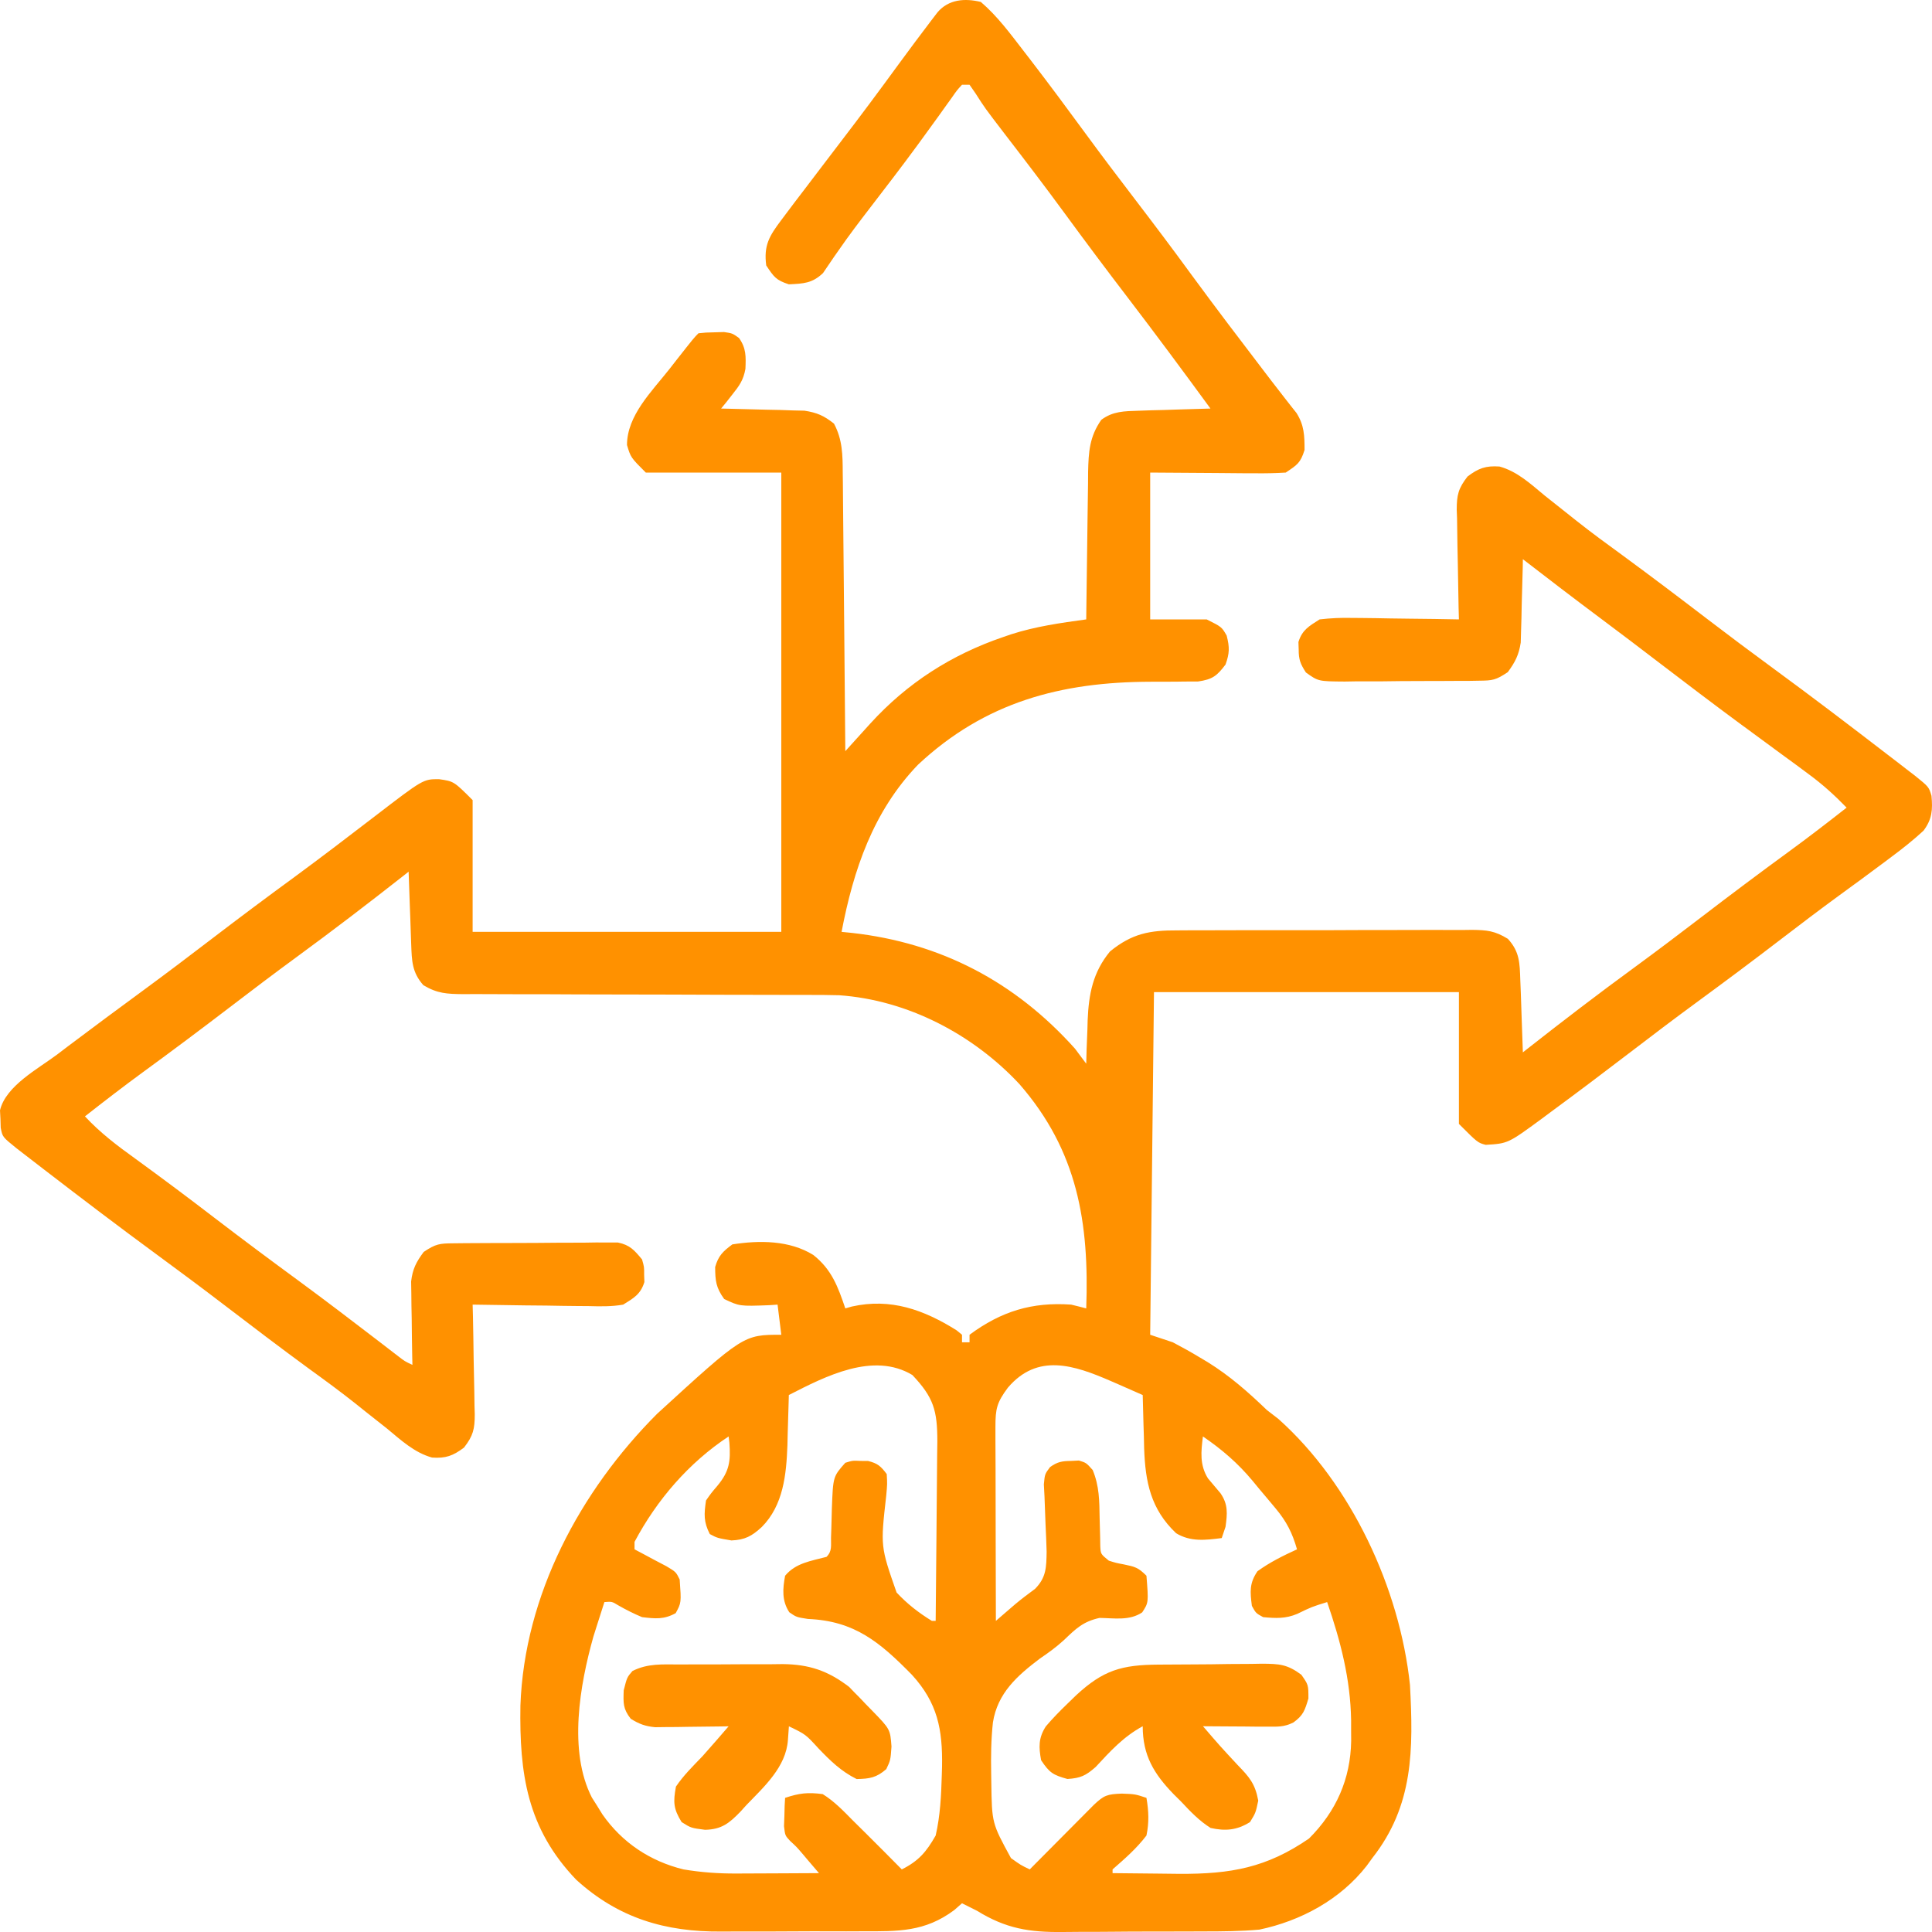 <svg width="30" height="30" viewBox="0 0 30 30" fill="none" xmlns="http://www.w3.org/2000/svg">
<path d="M15.23 0.03C15.49 0.252 15.691 0.528 15.899 0.797C15.952 0.866 15.952 0.866 16.007 0.937C16.291 1.307 16.569 1.681 16.844 2.057C17.101 2.408 17.363 2.754 17.627 3.099C17.923 3.486 18.216 3.875 18.503 4.269C18.875 4.776 19.256 5.277 19.638 5.777C19.673 5.823 19.708 5.869 19.745 5.917C19.813 6.006 19.882 6.095 19.951 6.183C19.983 6.223 20.014 6.264 20.047 6.306C20.075 6.341 20.103 6.377 20.132 6.413C20.252 6.604 20.257 6.763 20.257 6.987C20.194 7.188 20.146 7.217 19.965 7.338C19.804 7.348 19.648 7.351 19.487 7.349C19.446 7.349 19.405 7.349 19.363 7.349C19.209 7.348 19.055 7.347 18.902 7.345C18.386 7.342 18.386 7.342 17.86 7.338C17.86 8.09 17.86 8.843 17.86 9.618C18.15 9.618 18.439 9.618 18.737 9.618C18.971 9.735 18.971 9.735 19.048 9.87C19.094 10.052 19.093 10.143 19.03 10.319C18.895 10.497 18.828 10.549 18.605 10.582C18.494 10.583 18.494 10.583 18.38 10.583C18.319 10.584 18.319 10.584 18.257 10.585C18.127 10.586 17.997 10.586 17.868 10.586C16.479 10.589 15.296 10.899 14.253 11.876C13.558 12.6 13.252 13.506 13.068 14.47C13.147 14.478 13.147 14.478 13.228 14.486C14.606 14.64 15.761 15.244 16.692 16.283C16.751 16.36 16.809 16.438 16.867 16.517C16.869 16.442 16.871 16.367 16.873 16.29C16.877 16.19 16.881 16.09 16.885 15.991C16.886 15.941 16.888 15.892 16.889 15.842C16.906 15.435 16.97 15.097 17.236 14.774C17.58 14.494 17.854 14.445 18.283 14.447C18.363 14.446 18.363 14.446 18.444 14.446C18.619 14.445 18.794 14.445 18.97 14.445C19.091 14.445 19.213 14.444 19.335 14.444C19.591 14.444 19.846 14.444 20.102 14.444C20.429 14.445 20.756 14.444 21.083 14.442C21.335 14.441 21.587 14.441 21.838 14.441C21.959 14.441 22.08 14.441 22.2 14.44C22.369 14.44 22.538 14.44 22.706 14.441C22.781 14.44 22.781 14.44 22.857 14.439C23.09 14.442 23.21 14.453 23.414 14.578C23.598 14.778 23.598 14.955 23.607 15.217C23.61 15.282 23.612 15.347 23.615 15.415C23.617 15.483 23.619 15.551 23.622 15.621C23.624 15.69 23.627 15.759 23.629 15.83C23.636 16.001 23.642 16.171 23.647 16.341C23.673 16.321 23.699 16.3 23.726 16.279C24.272 15.85 24.822 15.429 25.382 15.02C25.733 14.763 26.079 14.501 26.424 14.237C26.869 13.896 27.317 13.56 27.769 13.23C28.076 13.006 28.376 12.775 28.674 12.541C28.487 12.348 28.299 12.178 28.082 12.019C28.021 11.973 27.959 11.927 27.895 11.88C27.824 11.828 27.752 11.775 27.68 11.723C27.506 11.595 27.332 11.467 27.158 11.339C27.088 11.287 27.088 11.287 27.016 11.235C26.604 10.931 26.196 10.621 25.789 10.31C25.476 10.07 25.162 9.832 24.846 9.596C24.443 9.295 24.044 8.99 23.647 8.683C23.646 8.725 23.646 8.768 23.645 8.812C23.64 9.006 23.635 9.201 23.629 9.395C23.628 9.462 23.626 9.53 23.625 9.599C23.623 9.664 23.621 9.729 23.619 9.796C23.617 9.856 23.616 9.915 23.614 9.977C23.585 10.169 23.528 10.28 23.413 10.437C23.227 10.561 23.178 10.568 22.964 10.57C22.909 10.571 22.854 10.572 22.797 10.573C22.707 10.573 22.707 10.573 22.616 10.573C22.554 10.573 22.492 10.574 22.429 10.574C22.299 10.575 22.169 10.575 22.039 10.575C21.84 10.575 21.641 10.577 21.442 10.58C21.315 10.58 21.189 10.58 21.063 10.58C20.973 10.582 20.973 10.582 20.882 10.583C20.47 10.58 20.47 10.58 20.278 10.442C20.193 10.311 20.165 10.241 20.166 10.086C20.164 10.047 20.163 10.008 20.162 9.969C20.221 9.78 20.326 9.723 20.491 9.618C20.666 9.598 20.818 9.591 20.992 9.595C21.064 9.596 21.064 9.596 21.137 9.596C21.288 9.597 21.439 9.6 21.59 9.603C21.693 9.605 21.796 9.606 21.899 9.607C22.151 9.609 22.402 9.613 22.654 9.618C22.651 9.527 22.651 9.527 22.649 9.435C22.644 9.21 22.64 8.985 22.637 8.76C22.636 8.663 22.634 8.565 22.631 8.468C22.628 8.328 22.626 8.188 22.625 8.048C22.623 8.005 22.622 7.961 22.62 7.917C22.62 7.686 22.645 7.583 22.788 7.399C22.957 7.271 23.071 7.229 23.284 7.244C23.561 7.32 23.769 7.516 23.987 7.696C24.096 7.783 24.206 7.869 24.315 7.956C24.37 8 24.424 8.043 24.481 8.088C24.715 8.273 24.955 8.449 25.196 8.624C25.642 8.951 26.082 9.284 26.521 9.62C26.856 9.876 27.194 10.129 27.534 10.378C28.135 10.818 28.727 11.269 29.317 11.723C29.366 11.76 29.415 11.798 29.466 11.837C29.513 11.874 29.56 11.91 29.609 11.948C29.651 11.98 29.693 12.013 29.737 12.046C29.951 12.219 29.951 12.219 29.992 12.357C30.012 12.575 30.002 12.719 29.869 12.898C29.712 13.043 29.547 13.174 29.376 13.301C29.337 13.33 29.298 13.359 29.259 13.389C29.03 13.56 28.8 13.729 28.569 13.897C28.259 14.123 27.955 14.354 27.651 14.587C27.22 14.918 26.784 15.243 26.346 15.564C25.998 15.819 25.655 16.079 25.313 16.341C24.904 16.654 24.493 16.964 24.078 17.269C24.008 17.321 24.008 17.321 23.937 17.374C23.416 17.756 23.416 17.756 23.07 17.777C22.946 17.744 22.946 17.744 22.654 17.452C22.654 16.777 22.654 16.102 22.654 15.406C21.091 15.406 19.529 15.406 17.919 15.406C17.9 17.162 17.88 18.917 17.86 20.726C17.976 20.765 18.092 20.803 18.211 20.843C18.356 20.919 18.495 20.996 18.635 21.081C18.673 21.104 18.712 21.127 18.751 21.15C19.095 21.363 19.382 21.616 19.672 21.895C19.732 21.941 19.791 21.987 19.852 22.034C20.985 23.047 21.734 24.663 21.894 26.163C21.947 27.162 21.952 28.035 21.309 28.852C21.281 28.892 21.252 28.931 21.222 28.972C20.812 29.497 20.201 29.827 19.556 29.963C19.267 29.989 18.978 29.991 18.688 29.991C18.605 29.991 18.522 29.992 18.439 29.992C18.266 29.993 18.093 29.993 17.92 29.993C17.7 29.992 17.48 29.994 17.26 29.996C17.089 29.998 16.918 29.998 16.747 29.998C16.666 29.998 16.585 29.999 16.504 30C15.981 30.006 15.617 29.946 15.172 29.671C15.094 29.631 15.016 29.592 14.938 29.554C14.898 29.589 14.858 29.624 14.817 29.66C14.36 30.001 13.945 29.99 13.39 29.989C13.307 29.989 13.224 29.989 13.141 29.99C12.968 29.99 12.794 29.99 12.621 29.989C12.4 29.989 12.18 29.99 11.96 29.992C11.788 29.993 11.617 29.993 11.446 29.992C11.365 29.992 11.284 29.993 11.202 29.993C10.33 30 9.602 29.784 8.948 29.189C8.183 28.391 8.064 27.54 8.081 26.484C8.141 24.77 9.008 23.152 10.203 21.954C11.545 20.726 11.545 20.726 12.132 20.726C12.113 20.572 12.094 20.417 12.074 20.258C12.031 20.261 11.988 20.264 11.943 20.267C11.484 20.284 11.484 20.284 11.245 20.171C11.117 19.994 11.106 19.887 11.105 19.674C11.155 19.499 11.226 19.431 11.372 19.323C11.791 19.257 12.26 19.258 12.629 19.487C12.916 19.714 13.012 19.981 13.126 20.317C13.175 20.303 13.175 20.303 13.226 20.288C13.831 20.152 14.345 20.338 14.854 20.657C14.882 20.68 14.909 20.703 14.938 20.726C14.938 20.765 14.938 20.803 14.938 20.843C14.976 20.843 15.015 20.843 15.055 20.843C15.055 20.804 15.055 20.766 15.055 20.726C15.547 20.362 16.025 20.215 16.633 20.258C16.711 20.277 16.789 20.296 16.867 20.317C16.914 18.99 16.736 17.873 15.828 16.832C15.108 16.061 14.093 15.528 13.029 15.454C12.864 15.449 12.698 15.449 12.532 15.449C12.47 15.449 12.408 15.449 12.344 15.449C12.209 15.448 12.075 15.448 11.941 15.448C11.728 15.448 11.516 15.448 11.303 15.447C10.699 15.444 10.095 15.443 9.492 15.442C9.121 15.442 8.751 15.44 8.381 15.438C8.24 15.438 8.099 15.438 7.958 15.438C7.762 15.438 7.565 15.437 7.369 15.436C7.311 15.436 7.252 15.437 7.193 15.437C6.94 15.434 6.794 15.429 6.574 15.298C6.396 15.097 6.395 14.919 6.385 14.66C6.383 14.594 6.381 14.529 6.378 14.462C6.376 14.393 6.373 14.325 6.371 14.255C6.367 14.152 6.367 14.152 6.363 14.046C6.357 13.876 6.351 13.705 6.345 13.535C6.319 13.556 6.293 13.576 6.267 13.597C5.721 14.026 5.171 14.447 4.611 14.857C4.26 15.114 3.914 15.376 3.569 15.64C3.124 15.98 2.676 16.316 2.223 16.646C1.917 16.87 1.617 17.101 1.319 17.335C1.558 17.592 1.823 17.792 2.108 17.997C2.521 18.297 2.93 18.603 3.335 18.914C3.766 19.244 4.201 19.568 4.639 19.889C5.062 20.2 5.48 20.519 5.897 20.839C5.946 20.877 5.995 20.915 6.046 20.954C6.09 20.987 6.134 21.021 6.179 21.056C6.285 21.138 6.285 21.138 6.404 21.194C6.403 21.151 6.402 21.108 6.401 21.064C6.397 20.87 6.395 20.676 6.393 20.481C6.391 20.414 6.39 20.347 6.389 20.277C6.388 20.212 6.387 20.147 6.387 20.081C6.386 20.021 6.385 19.961 6.384 19.899C6.407 19.704 6.462 19.598 6.579 19.44C6.769 19.313 6.825 19.308 7.044 19.306C7.103 19.305 7.162 19.305 7.223 19.304C7.287 19.304 7.35 19.303 7.416 19.303C7.481 19.303 7.546 19.302 7.614 19.302C7.752 19.302 7.89 19.301 8.029 19.301C8.24 19.301 8.452 19.299 8.664 19.297C8.798 19.296 8.933 19.296 9.067 19.296C9.13 19.295 9.194 19.294 9.259 19.293C9.318 19.294 9.377 19.294 9.438 19.294C9.49 19.294 9.542 19.294 9.596 19.294C9.781 19.332 9.851 19.413 9.97 19.557C10.003 19.674 10.003 19.674 10.002 19.791C10.004 19.849 10.004 19.849 10.006 19.908C9.947 20.097 9.844 20.154 9.677 20.258C9.497 20.29 9.32 20.286 9.137 20.281C9.086 20.281 9.034 20.28 8.981 20.28C8.817 20.279 8.654 20.276 8.49 20.273C8.379 20.272 8.267 20.271 8.156 20.27C7.884 20.267 7.611 20.263 7.339 20.258C7.341 20.349 7.341 20.349 7.344 20.442C7.349 20.666 7.352 20.892 7.355 21.116C7.357 21.214 7.359 21.311 7.361 21.408C7.365 21.548 7.366 21.688 7.368 21.828C7.369 21.872 7.371 21.915 7.372 21.959C7.372 22.19 7.348 22.294 7.205 22.478C7.036 22.605 6.922 22.648 6.709 22.633C6.432 22.556 6.224 22.36 6.006 22.18C5.896 22.094 5.787 22.007 5.678 21.921C5.623 21.877 5.568 21.833 5.512 21.788C5.278 21.603 5.038 21.427 4.796 21.252C4.351 20.926 3.911 20.592 3.472 20.256C3.137 20 2.799 19.748 2.458 19.498C1.858 19.058 1.266 18.608 0.676 18.154C0.602 18.097 0.602 18.097 0.527 18.039C0.48 18.003 0.432 17.966 0.384 17.929C0.342 17.896 0.299 17.863 0.256 17.83C0.038 17.654 0.038 17.654 0.011 17.511C0.01 17.466 0.008 17.422 0.007 17.375C0.005 17.331 0.002 17.287 0 17.241C0.089 16.861 0.594 16.595 0.888 16.374C0.942 16.333 0.996 16.292 1.052 16.249C1.447 15.951 1.845 15.657 2.244 15.364C2.591 15.109 2.935 14.849 3.277 14.587C3.708 14.257 4.143 13.932 4.581 13.612C4.997 13.306 5.408 12.992 5.818 12.677C6.572 12.098 6.572 12.098 6.817 12.099C7.047 12.132 7.047 12.132 7.339 12.424C7.339 13.1 7.339 13.775 7.339 14.47C8.921 14.47 10.503 14.47 12.132 14.47C12.132 12.117 12.132 9.763 12.132 7.338C11.438 7.338 10.743 7.338 10.028 7.338C9.794 7.104 9.794 7.104 9.736 6.91C9.736 6.454 10.118 6.081 10.39 5.737C10.427 5.69 10.465 5.642 10.503 5.592C10.776 5.245 10.776 5.245 10.846 5.175C10.961 5.163 10.961 5.163 11.102 5.16C11.148 5.159 11.194 5.157 11.242 5.156C11.372 5.175 11.372 5.175 11.475 5.248C11.588 5.407 11.583 5.537 11.575 5.728C11.543 5.903 11.481 5.989 11.37 6.128C11.338 6.169 11.306 6.209 11.273 6.252C11.248 6.282 11.223 6.313 11.197 6.344C11.24 6.345 11.283 6.346 11.326 6.347C11.521 6.351 11.715 6.357 11.909 6.362C12.01 6.364 12.01 6.364 12.113 6.366C12.178 6.368 12.243 6.37 12.31 6.373C12.37 6.374 12.43 6.376 12.491 6.377C12.687 6.407 12.795 6.455 12.95 6.578C13.083 6.826 13.085 7.068 13.086 7.343C13.087 7.414 13.087 7.414 13.088 7.485C13.09 7.639 13.091 7.793 13.092 7.947C13.093 8.054 13.094 8.162 13.095 8.269C13.098 8.55 13.1 8.831 13.103 9.113C13.105 9.4 13.108 9.687 13.111 9.974C13.117 10.538 13.121 11.101 13.126 11.664C13.169 11.617 13.212 11.569 13.256 11.52C13.314 11.456 13.372 11.393 13.429 11.329C13.458 11.298 13.486 11.267 13.515 11.234C14.088 10.605 14.774 10.166 15.577 9.892C15.618 9.878 15.659 9.864 15.702 9.849C16.082 9.727 16.471 9.672 16.867 9.618C16.867 9.568 16.867 9.568 16.868 9.516C16.872 9.165 16.877 8.814 16.882 8.463C16.884 8.332 16.886 8.202 16.887 8.071C16.889 7.882 16.892 7.694 16.895 7.506C16.896 7.447 16.896 7.389 16.896 7.329C16.903 7.019 16.917 6.781 17.101 6.519C17.281 6.385 17.456 6.385 17.677 6.378C17.742 6.376 17.807 6.374 17.874 6.371C17.942 6.37 18.01 6.368 18.08 6.366C18.148 6.364 18.217 6.361 18.288 6.359C18.457 6.354 18.626 6.349 18.796 6.344C18.373 5.765 17.946 5.189 17.51 4.619C17.18 4.188 16.855 3.753 16.534 3.315C16.229 2.898 15.915 2.487 15.6 2.078C15.29 1.673 15.29 1.673 15.152 1.456C15.12 1.41 15.088 1.364 15.055 1.316C15.016 1.316 14.978 1.316 14.938 1.316C14.859 1.402 14.859 1.402 14.78 1.516C14.733 1.582 14.733 1.582 14.684 1.649C14.65 1.697 14.615 1.745 14.58 1.795C14.506 1.897 14.432 1.999 14.358 2.101C14.319 2.154 14.28 2.208 14.24 2.263C14.003 2.586 13.758 2.905 13.514 3.222C13.346 3.441 13.179 3.659 13.023 3.886C12.999 3.919 12.976 3.952 12.952 3.987C12.894 4.071 12.837 4.155 12.78 4.24C12.612 4.4 12.477 4.404 12.249 4.415C12.05 4.35 12.018 4.302 11.898 4.122C11.857 3.81 11.946 3.664 12.132 3.417C12.171 3.365 12.171 3.365 12.21 3.313C12.3 3.192 12.391 3.073 12.483 2.953C12.556 2.857 12.629 2.762 12.701 2.666C12.819 2.51 12.938 2.355 13.056 2.2C13.362 1.801 13.661 1.399 13.957 0.993C14.122 0.768 14.288 0.545 14.457 0.323C14.507 0.258 14.507 0.258 14.558 0.191C14.73 -0.011 14.981 -0.03 15.23 0.03ZM12.249 21.662C12.248 21.698 12.247 21.734 12.246 21.771C12.242 21.938 12.236 22.105 12.231 22.272C12.229 22.329 12.228 22.386 12.227 22.444C12.21 22.897 12.164 23.374 11.829 23.711C11.675 23.853 11.568 23.911 11.358 23.92C11.139 23.883 11.139 23.883 11.022 23.821C10.924 23.631 10.932 23.51 10.963 23.299C11.042 23.186 11.042 23.186 11.139 23.072C11.326 22.847 11.347 22.691 11.326 22.403C11.322 22.371 11.318 22.338 11.314 22.305C10.695 22.714 10.201 23.288 9.853 23.942C9.853 23.98 9.853 24.019 9.853 24.058C9.898 24.082 9.944 24.106 9.991 24.131C10.05 24.163 10.11 24.194 10.17 24.227C10.229 24.258 10.288 24.289 10.349 24.321C10.496 24.409 10.496 24.409 10.554 24.526C10.58 24.887 10.58 24.887 10.492 25.049C10.308 25.15 10.177 25.135 9.97 25.111C9.841 25.057 9.722 24.997 9.601 24.928C9.503 24.868 9.503 24.868 9.385 24.877C9.348 24.991 9.312 25.106 9.275 25.221C9.255 25.284 9.235 25.348 9.214 25.414C9.004 26.161 8.821 27.191 9.191 27.913C9.217 27.953 9.242 27.993 9.268 28.034C9.296 28.08 9.325 28.126 9.354 28.173C9.658 28.61 10.094 28.901 10.613 29.028C10.889 29.074 11.153 29.093 11.432 29.092C11.508 29.092 11.583 29.092 11.66 29.091C11.738 29.091 11.817 29.09 11.895 29.09C11.975 29.09 12.054 29.09 12.134 29.089C12.328 29.088 12.523 29.088 12.717 29.086C12.662 29.022 12.607 28.957 12.552 28.893C12.522 28.857 12.491 28.821 12.46 28.784C12.368 28.677 12.368 28.677 12.268 28.585C12.191 28.502 12.191 28.502 12.174 28.357C12.176 28.305 12.178 28.252 12.18 28.198C12.181 28.146 12.183 28.093 12.184 28.039C12.187 27.999 12.189 27.959 12.191 27.917C12.411 27.844 12.543 27.828 12.775 27.859C12.954 27.97 13.095 28.118 13.243 28.268C13.309 28.333 13.375 28.399 13.441 28.464C13.63 28.651 13.816 28.839 14.003 29.028C14.265 28.897 14.384 28.756 14.529 28.502C14.6 28.194 14.615 27.882 14.624 27.566C14.625 27.522 14.627 27.478 14.628 27.433C14.638 26.853 14.558 26.442 14.161 26.007C13.661 25.498 13.27 25.169 12.545 25.139C12.366 25.111 12.366 25.111 12.256 25.035C12.139 24.856 12.153 24.673 12.191 24.468C12.355 24.27 12.592 24.239 12.834 24.175C12.923 24.086 12.902 24.003 12.904 23.878C12.906 23.83 12.908 23.781 12.909 23.731C12.912 23.629 12.915 23.526 12.917 23.424C12.936 22.928 12.936 22.928 13.126 22.714C13.239 22.679 13.239 22.679 13.36 22.685C13.399 22.685 13.439 22.686 13.48 22.686C13.629 22.723 13.677 22.767 13.769 22.889C13.778 23.043 13.778 23.043 13.761 23.227C13.672 24.013 13.672 24.013 13.922 24.728C14.087 24.905 14.265 25.043 14.47 25.169C14.49 25.169 14.509 25.169 14.529 25.169C14.534 24.741 14.538 24.312 14.541 23.884C14.542 23.685 14.544 23.486 14.546 23.287C14.549 23.058 14.551 22.829 14.552 22.6C14.553 22.529 14.554 22.458 14.555 22.385C14.555 21.901 14.498 21.701 14.167 21.351C13.562 20.988 12.822 21.368 12.249 21.662ZM15.65 21.548C15.479 21.778 15.457 21.874 15.457 22.156C15.457 22.223 15.457 22.29 15.457 22.358C15.458 22.43 15.458 22.503 15.458 22.577C15.458 22.651 15.458 22.725 15.459 22.801C15.459 22.997 15.459 23.193 15.46 23.39C15.461 23.59 15.461 23.79 15.461 23.99C15.462 24.383 15.463 24.776 15.464 25.169C15.505 25.134 15.505 25.134 15.546 25.098C15.583 25.067 15.619 25.035 15.656 25.003C15.71 24.957 15.71 24.957 15.764 24.91C15.864 24.826 15.968 24.749 16.073 24.671C16.247 24.494 16.248 24.337 16.252 24.094C16.248 23.952 16.242 23.81 16.235 23.668C16.229 23.525 16.224 23.382 16.219 23.239C16.216 23.176 16.213 23.113 16.209 23.049C16.224 22.889 16.224 22.889 16.305 22.781C16.421 22.698 16.491 22.687 16.633 22.685C16.673 22.683 16.713 22.681 16.754 22.679C16.867 22.714 16.867 22.714 16.967 22.826C17.071 23.076 17.071 23.305 17.075 23.573C17.077 23.673 17.08 23.773 17.083 23.873C17.083 23.917 17.084 23.961 17.085 24.006C17.091 24.131 17.091 24.131 17.218 24.234C17.329 24.269 17.329 24.269 17.451 24.292C17.624 24.328 17.673 24.339 17.802 24.468C17.835 24.885 17.835 24.885 17.736 25.037C17.539 25.17 17.303 25.126 17.073 25.123C16.817 25.18 16.707 25.289 16.521 25.467C16.402 25.576 16.282 25.663 16.149 25.753C15.795 26.02 15.49 26.29 15.418 26.746C15.389 27.012 15.386 27.277 15.391 27.544C15.392 27.589 15.392 27.633 15.393 27.679C15.402 28.309 15.402 28.309 15.698 28.852C15.85 28.961 15.85 28.961 15.99 29.028C16.023 28.995 16.056 28.961 16.09 28.927C16.239 28.776 16.389 28.626 16.538 28.476C16.59 28.424 16.642 28.371 16.696 28.317C16.745 28.267 16.795 28.217 16.846 28.166C16.892 28.12 16.938 28.073 16.985 28.026C17.145 27.875 17.193 27.86 17.419 27.851C17.627 27.859 17.627 27.859 17.802 27.917C17.837 28.121 17.845 28.298 17.802 28.502C17.648 28.704 17.467 28.861 17.276 29.028C17.276 29.047 17.276 29.067 17.276 29.086C17.506 29.089 17.735 29.091 17.965 29.093C18.081 29.094 18.196 29.095 18.312 29.097C19.112 29.101 19.667 29.002 20.326 28.549C20.748 28.127 20.971 27.626 20.981 27.032C20.981 26.981 20.98 26.929 20.98 26.876C20.98 26.822 20.98 26.768 20.98 26.713C20.97 26.07 20.816 25.483 20.608 24.877C20.369 24.951 20.369 24.951 20.144 25.06C19.962 25.137 19.809 25.129 19.614 25.111C19.501 25.049 19.501 25.049 19.439 24.936C19.411 24.716 19.399 24.584 19.526 24.398C19.719 24.258 19.924 24.157 20.14 24.058C20.067 23.802 19.978 23.627 19.808 23.423C19.766 23.372 19.724 23.322 19.681 23.271C19.64 23.222 19.598 23.173 19.556 23.123C19.521 23.08 19.486 23.038 19.45 22.994C19.221 22.719 18.974 22.507 18.679 22.305C18.649 22.541 18.627 22.747 18.757 22.956C18.821 23.033 18.886 23.11 18.951 23.186C19.072 23.36 19.058 23.504 19.03 23.708C19.01 23.766 18.991 23.823 18.971 23.883C18.719 23.915 18.487 23.944 18.263 23.808C17.868 23.434 17.784 23.012 17.766 22.487C17.764 22.397 17.764 22.397 17.762 22.305C17.76 22.243 17.758 22.18 17.756 22.117C17.751 21.965 17.747 21.813 17.744 21.662C17.616 21.605 17.488 21.549 17.36 21.493C17.324 21.478 17.289 21.462 17.252 21.446C16.679 21.197 16.111 21.006 15.65 21.548Z" fill="#FF9100"/>
<path d="M17.987 25.848C18.073 25.848 18.073 25.848 18.161 25.847C18.282 25.846 18.402 25.845 18.523 25.845C18.708 25.845 18.893 25.842 19.078 25.839C19.195 25.838 19.313 25.838 19.43 25.837C19.486 25.836 19.541 25.835 19.598 25.834C19.865 25.836 19.987 25.842 20.207 26.005C20.317 26.162 20.317 26.162 20.317 26.374C20.261 26.561 20.237 26.636 20.083 26.747C19.936 26.82 19.837 26.812 19.673 26.811C19.615 26.811 19.558 26.811 19.498 26.811C19.438 26.81 19.378 26.81 19.315 26.809C19.224 26.809 19.224 26.809 19.131 26.808C18.981 26.808 18.83 26.807 18.68 26.805C18.943 27.111 18.943 27.111 19.218 27.407C19.4 27.594 19.49 27.698 19.538 27.96C19.498 28.15 19.498 28.15 19.41 28.293C19.207 28.42 19.027 28.436 18.797 28.384C18.619 28.271 18.483 28.128 18.34 27.975C18.302 27.937 18.263 27.899 18.224 27.86C17.918 27.544 17.744 27.258 17.744 26.805C17.444 26.968 17.243 27.19 17.013 27.438C16.858 27.574 16.778 27.611 16.575 27.624C16.352 27.562 16.297 27.529 16.166 27.332C16.129 27.127 16.124 26.988 16.239 26.808C16.345 26.683 16.457 26.569 16.575 26.455C16.619 26.412 16.663 26.369 16.709 26.325C17.132 25.933 17.418 25.852 17.987 25.848Z" fill="#FF9100"/>
<path d="M10.552 25.846C10.637 25.845 10.637 25.845 10.724 25.845C10.845 25.844 10.965 25.844 11.086 25.845C11.269 25.845 11.452 25.844 11.636 25.842C11.753 25.842 11.87 25.842 11.988 25.842C12.042 25.841 12.096 25.84 12.152 25.84C12.565 25.844 12.857 25.943 13.185 26.194C13.211 26.221 13.238 26.249 13.265 26.277C13.295 26.307 13.325 26.338 13.356 26.369C13.4 26.415 13.4 26.415 13.445 26.463C13.476 26.494 13.506 26.526 13.538 26.558C13.823 26.851 13.823 26.851 13.843 27.12C13.828 27.332 13.828 27.332 13.762 27.471C13.609 27.604 13.504 27.621 13.302 27.625C13.061 27.505 12.895 27.343 12.71 27.15C12.51 26.931 12.51 26.931 12.25 26.806C12.245 26.876 12.24 26.946 12.235 27.018C12.206 27.436 11.868 27.741 11.592 28.027C11.561 28.061 11.53 28.096 11.497 28.132C11.322 28.312 11.206 28.407 10.948 28.413C10.73 28.385 10.73 28.385 10.584 28.293C10.456 28.086 10.452 27.982 10.496 27.742C10.614 27.568 10.759 27.425 10.905 27.274C11.043 27.119 11.179 26.963 11.314 26.806C11.277 26.807 11.239 26.808 11.2 26.808C11.029 26.811 10.857 26.812 10.686 26.814C10.627 26.814 10.567 26.816 10.506 26.817C10.449 26.817 10.391 26.817 10.332 26.818C10.253 26.819 10.253 26.819 10.173 26.82C10.018 26.805 9.926 26.771 9.794 26.689C9.673 26.533 9.678 26.449 9.685 26.247C9.736 26.046 9.736 26.046 9.82 25.948C10.056 25.827 10.29 25.845 10.552 25.846Z" fill="#FF9100"/>
</svg>
